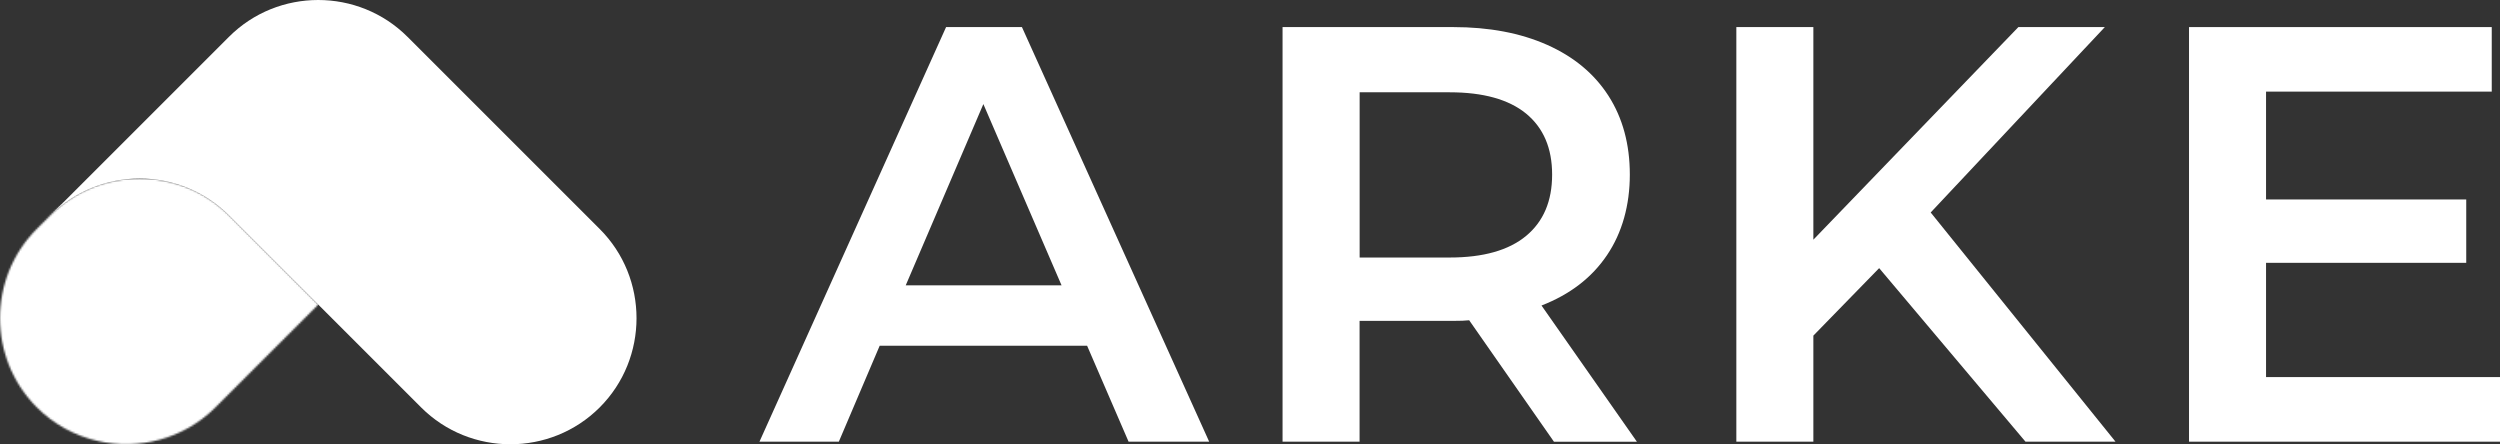 <?xml version="1.0" encoding="UTF-8"?> <svg xmlns="http://www.w3.org/2000/svg" width="1407" height="250" viewBox="0 0 1407 250" fill="none"><rect x="0" y="0" width="1407" height="250" fill="#333333" stroke="none"/><g clip-path="url(#clip0_579_374)"><mask id="mask0_579_374" style="mask-type:luminance" maskUnits="userSpaceOnUse" x="0" y="100" width="180" height="150"><path d="M28.377 121.181L20.736 128.82C-6.912 156.458 -6.912 201.632 20.736 229.271C30.461 238.993 42.374 245.278 54.948 248.16C78.045 253.472 103.331 247.153 121.253 229.271L179.153 171.389L128.894 121.146C115.071 107.326 96.87 100.417 78.636 100.417C60.401 100.417 42.201 107.326 28.377 121.146" fill="white"></path></mask><g mask="url(#mask0_579_374)"><path d="M179.118 100.451H-6.912V253.472H179.118V100.451Z" fill="url(#paint0_linear_579_374)"></path></g><path d="M128.86 121.181L179.118 171.424L237.018 229.306C264.666 256.944 309.853 256.944 337.501 229.306C365.148 201.667 365.148 156.458 337.501 128.854L229.342 20.729C201.695 -6.91 156.472 -6.91 128.86 20.729L28.377 121.181C56.024 93.542 101.247 93.542 128.86 121.181Z" fill="white"></path><path d="M611.788 194.583H495.085L472.091 248.576H427.425L532.457 15.243H575.144L680.524 248.576H635.163L611.822 194.583H611.788ZM597.443 160.59L553.436 58.577L509.742 160.59H597.443Z" fill="white"></path><path d="M874.542 248.576L826.854 180.243C824.839 180.486 821.852 180.59 817.858 180.59H765.168V248.576H721.821V15.243H817.858C838.073 15.243 855.717 18.576 870.722 25.243C885.726 31.91 897.223 41.458 905.246 53.924C913.235 66.389 917.264 81.146 917.264 98.264C917.264 115.382 912.992 130.938 904.413 143.611C895.868 156.285 883.573 165.729 867.561 171.945L921.258 248.611H874.577L874.542 248.576ZM858.878 63.924C849.083 55.938 834.738 51.945 815.878 51.945H765.203V144.931H815.878C834.773 144.931 849.118 140.868 858.878 132.778C868.672 124.653 873.535 113.16 873.535 98.264C873.535 83.368 868.638 71.945 858.878 63.924Z" fill="white"></path><path d="M1057.59 150.903L1020.56 188.889V248.576H977.214V15.243H1020.56V134.896L1135.94 15.243H1184.6L1086.59 119.583L1190.61 248.576H1139.94L1057.59 150.903Z" fill="white"></path><path d="M1407 212.222V248.576H1231.98V15.243H1402.35V51.563H1275.33V112.257H1388V147.917H1275.33V212.222H1407Z" fill="white"></path></g><defs><linearGradient id="paint0_linear_579_374" x1="178.758" y1="177.659" x2="-0.36" y2="177.659" gradientUnits="userSpaceOnUse"><stop stop-color="white"></stop></linearGradient><clipPath id="clip0_579_374"><rect width="1407" height="250" fill="white"></rect></clipPath></defs></svg> 